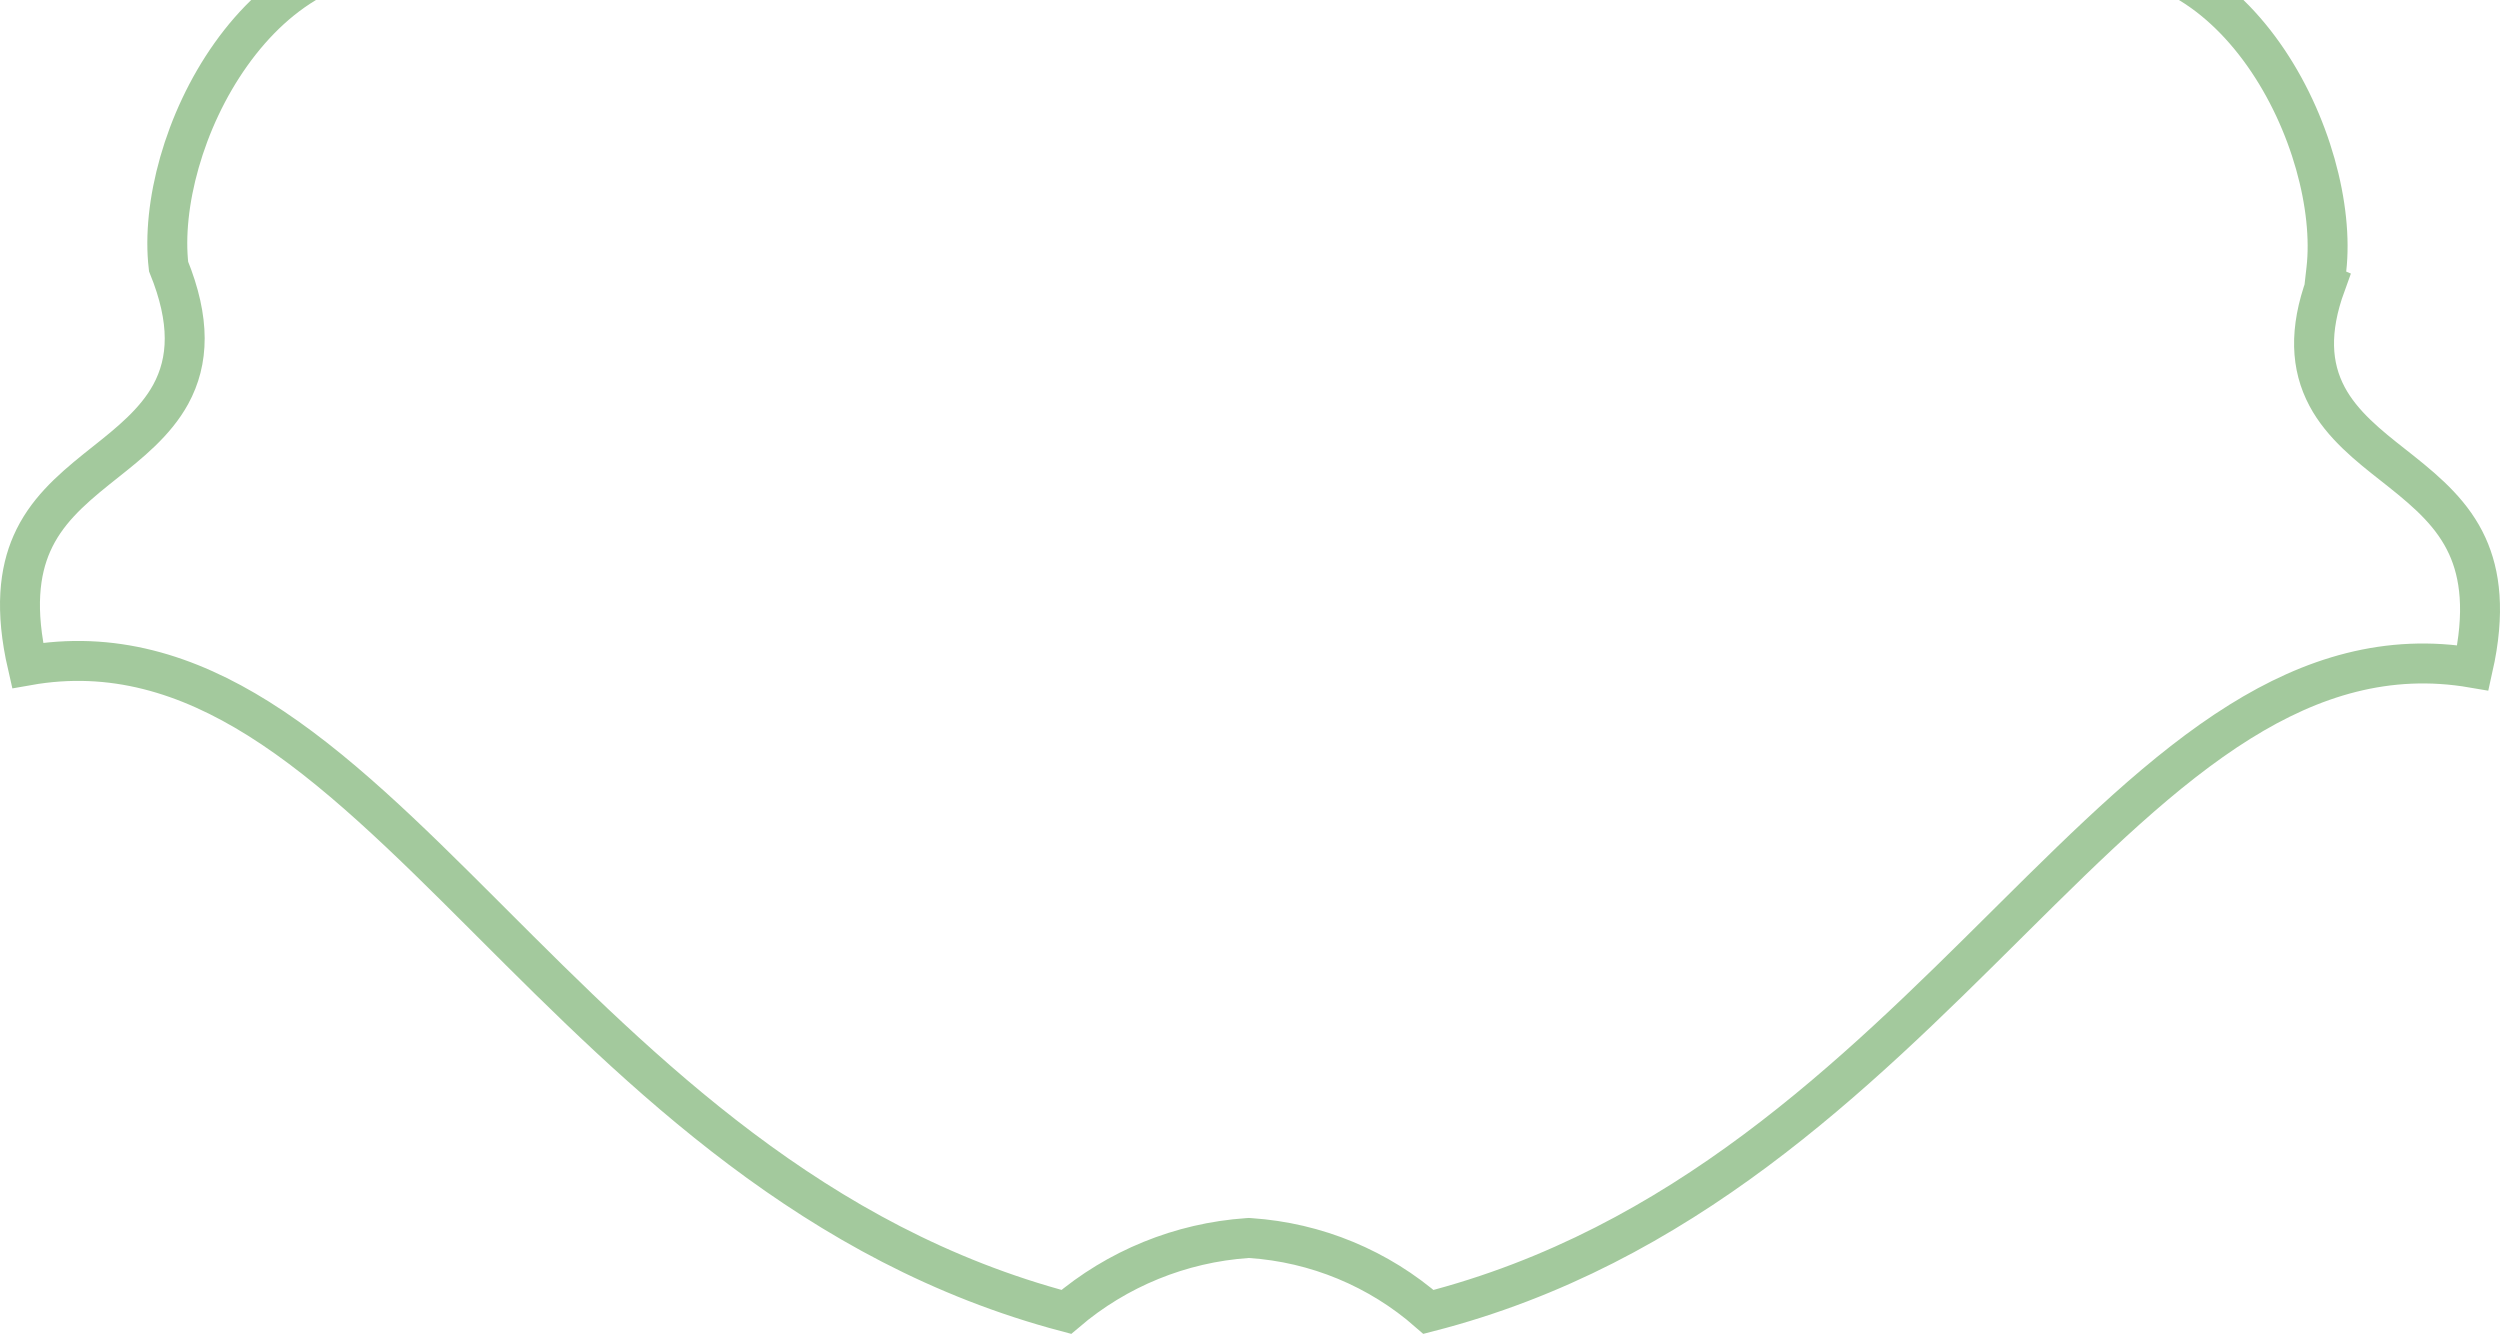 <svg width="313" height="167" viewBox="0 0 313 167" fill="none" xmlns="http://www.w3.org/2000/svg">
<path d="M291.174 35.62L291.051 35.567L291.261 33.717C292.135 26.052 289.331 15.208 283.396 6.812C277.508 -1.517 268.923 -6.964 258.291 -5.054L255.054 -4.473L255.36 -7.748C257.99 -35.894 234.797 -53.115 215.305 -45.833L213.119 -45.017L212.154 -47.141C206.165 -60.324 199.418 -65.737 192.195 -70.025C190.651 -70.941 189.049 -71.821 187.403 -72.725C181.297 -76.08 174.591 -79.765 168.034 -86.852L167.935 -86.959L167.849 -87.077C164.897 -91.125 160.917 -94.308 156.326 -96.303C151.638 -94.356 147.566 -91.165 144.557 -87.07L144.469 -86.95L144.367 -86.841C137.766 -79.79 131.074 -76.109 124.998 -72.766C123.33 -71.848 121.709 -70.956 120.148 -70.026C112.953 -65.742 106.249 -60.33 100.257 -47.141L99.295 -45.023L97.113 -45.831C77.437 -53.117 54.511 -35.905 57.053 -7.74L57.347 -4.475L54.121 -5.054C43.483 -6.965 34.826 -1.512 28.904 6.818C23.016 15.1 20.222 25.745 21.106 33.36C23.855 40.131 23.654 45.192 21.371 49.374C19.454 52.885 16.148 55.51 13.18 57.867C12.815 58.156 12.455 58.442 12.104 58.724C8.716 61.45 5.709 64.149 3.99 68.058C2.461 71.535 1.831 76.274 3.452 83.312C14.03 81.436 23.438 84.387 32.362 89.975C41.857 95.921 51.012 104.986 60.662 114.632L61.443 115.413C80.464 134.43 101.936 155.897 133.504 164.248C139.864 158.829 147.81 155.582 156.177 155.006L156.345 154.994L156.514 155.005C164.786 155.553 172.632 158.81 178.844 164.251C210.591 156.109 232.145 134.705 251.278 115.705L251.969 115.018C261.667 105.39 270.875 96.323 280.44 90.36C289.435 84.752 298.924 81.773 309.61 83.608C311.183 76.582 310.496 71.849 308.914 68.371C307.131 64.454 304.059 61.749 300.627 59.017C300.298 58.755 299.962 58.491 299.622 58.223C296.603 55.847 293.239 53.199 291.345 49.633C289.337 45.851 289.083 41.376 291.174 35.62Z" stroke="#A3C99D" stroke-width="5"/>
</svg>
